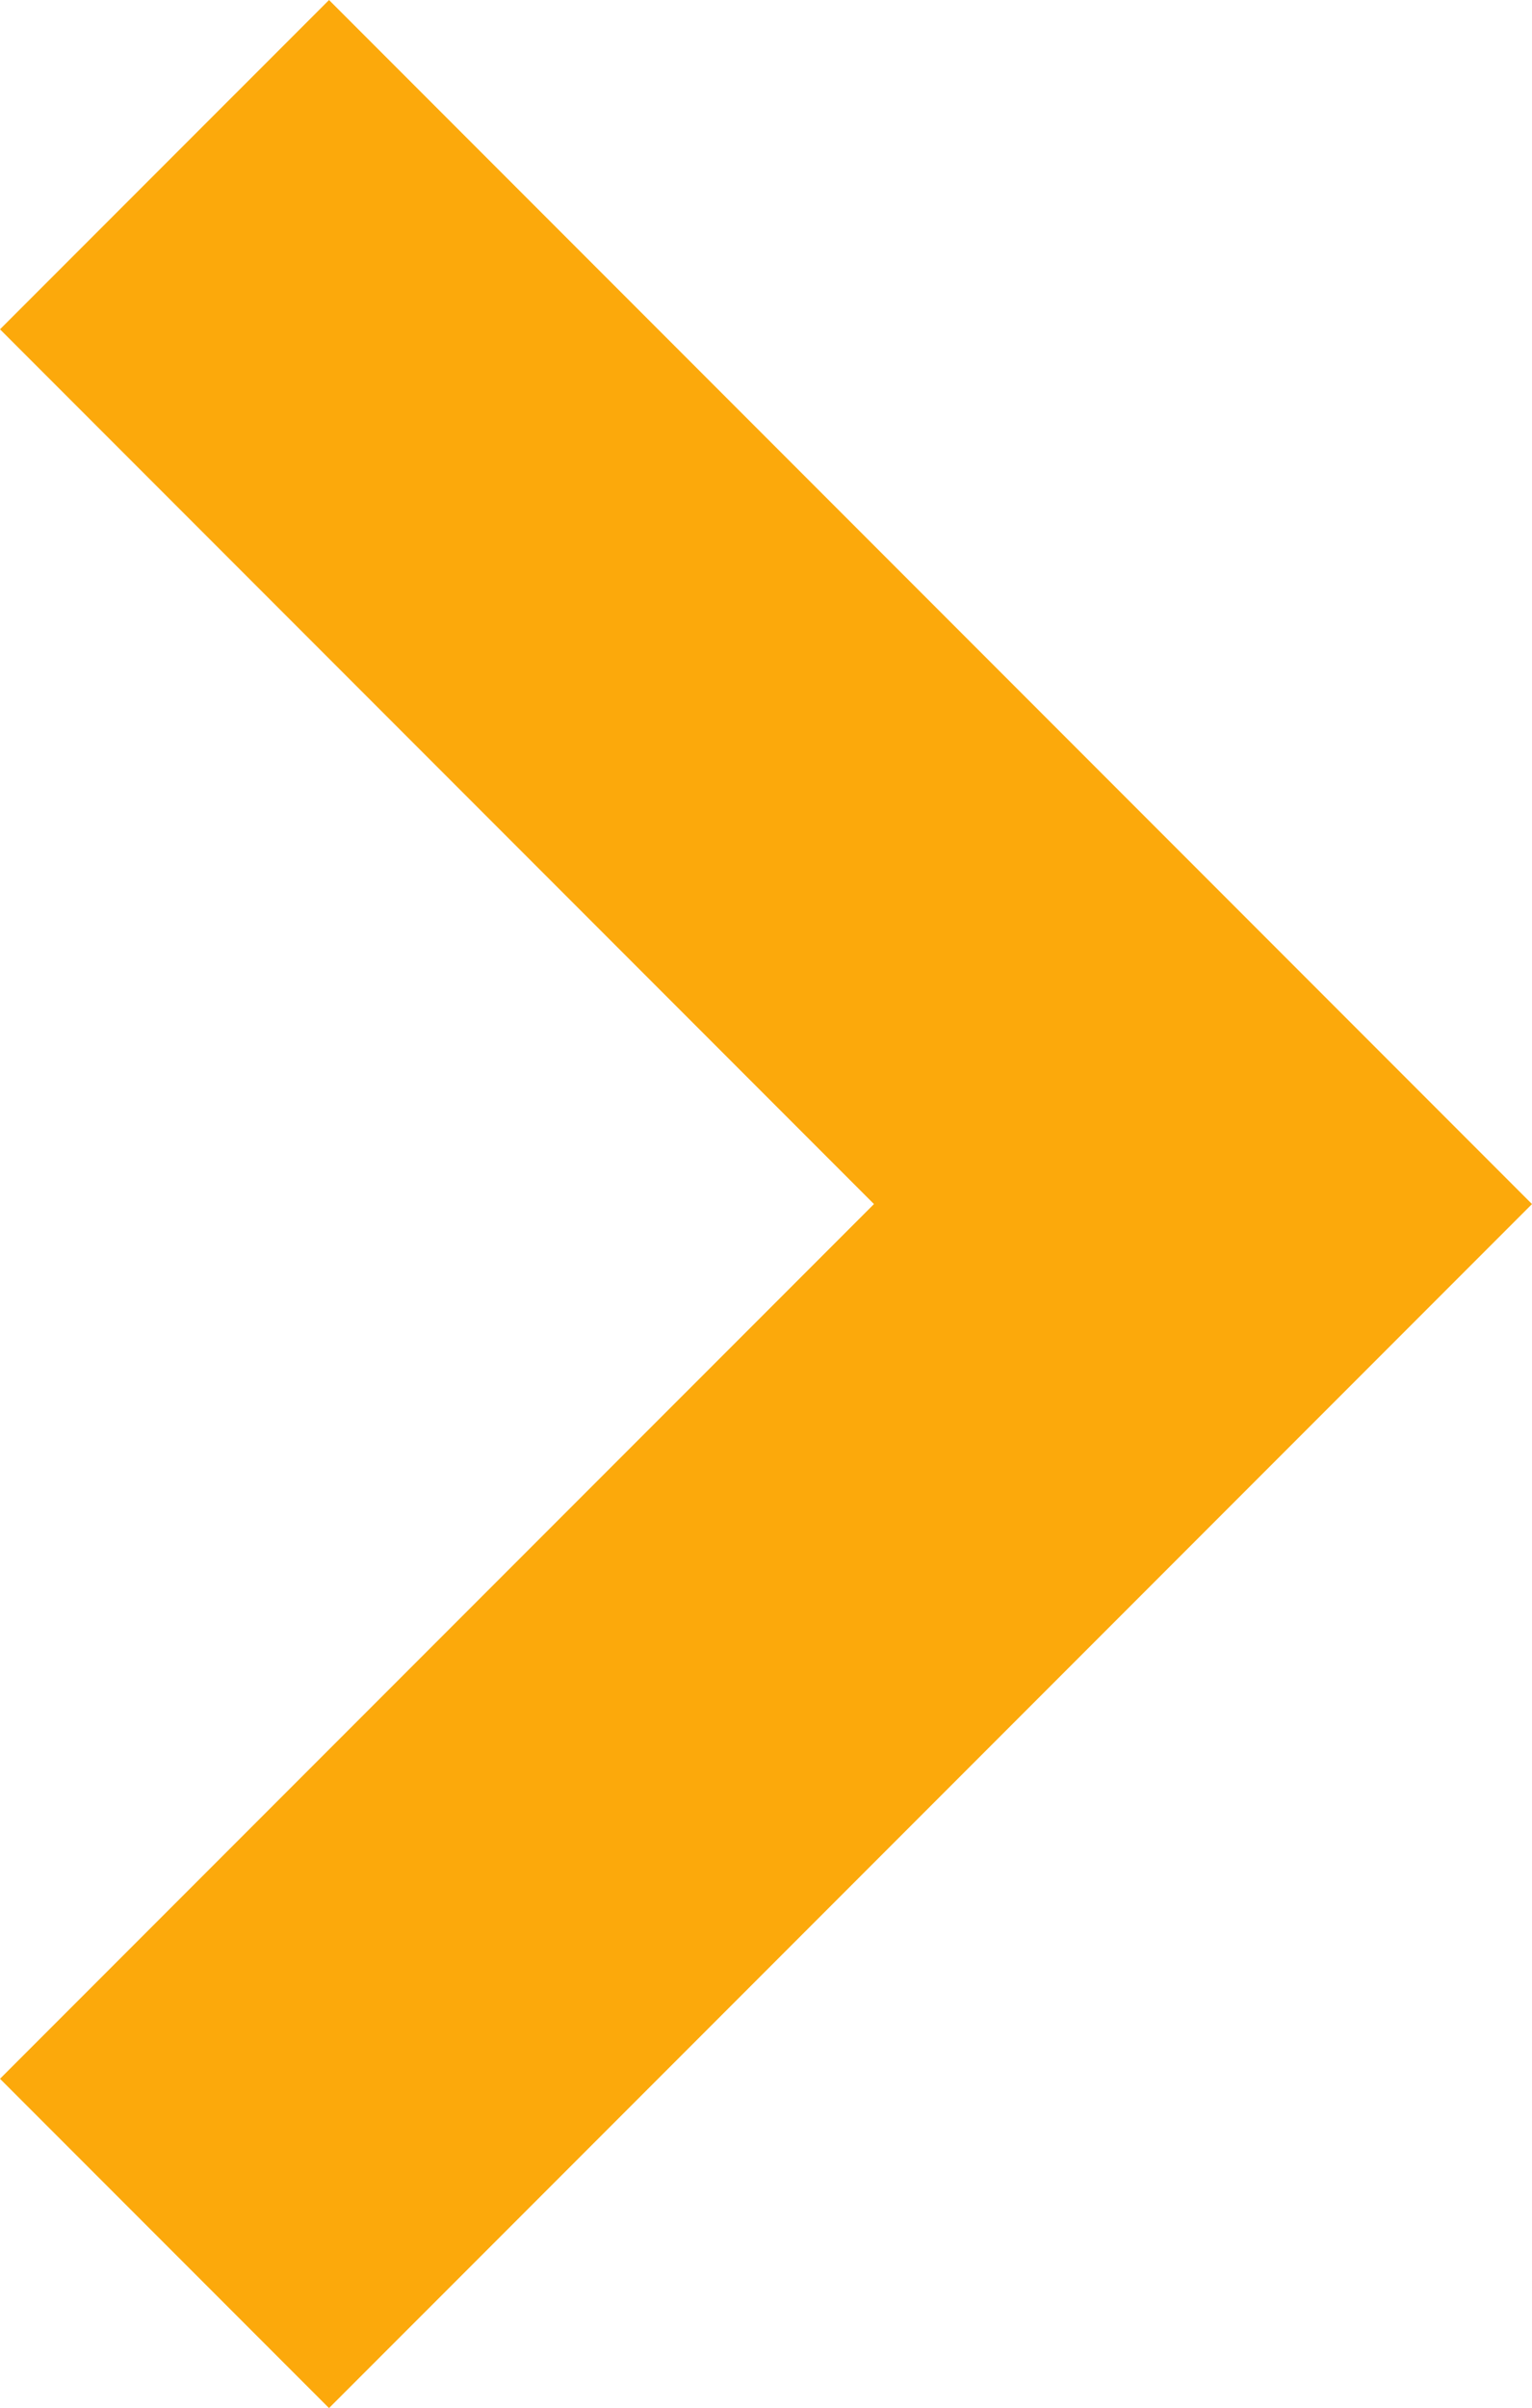 <svg xmlns="http://www.w3.org/2000/svg" width="82.312" height="129.268" viewBox="0 0 82.312 129.268">
  <path id="Path_3785" data-name="Path 3785" d="M-6204.911,15880.045l46.956,46.957-46.956,46.955" transform="translate(6222.589 -15862.367)" fill="none" stroke="#fca90b" stroke-linecap="square" stroke-width="25"/>
</svg>
